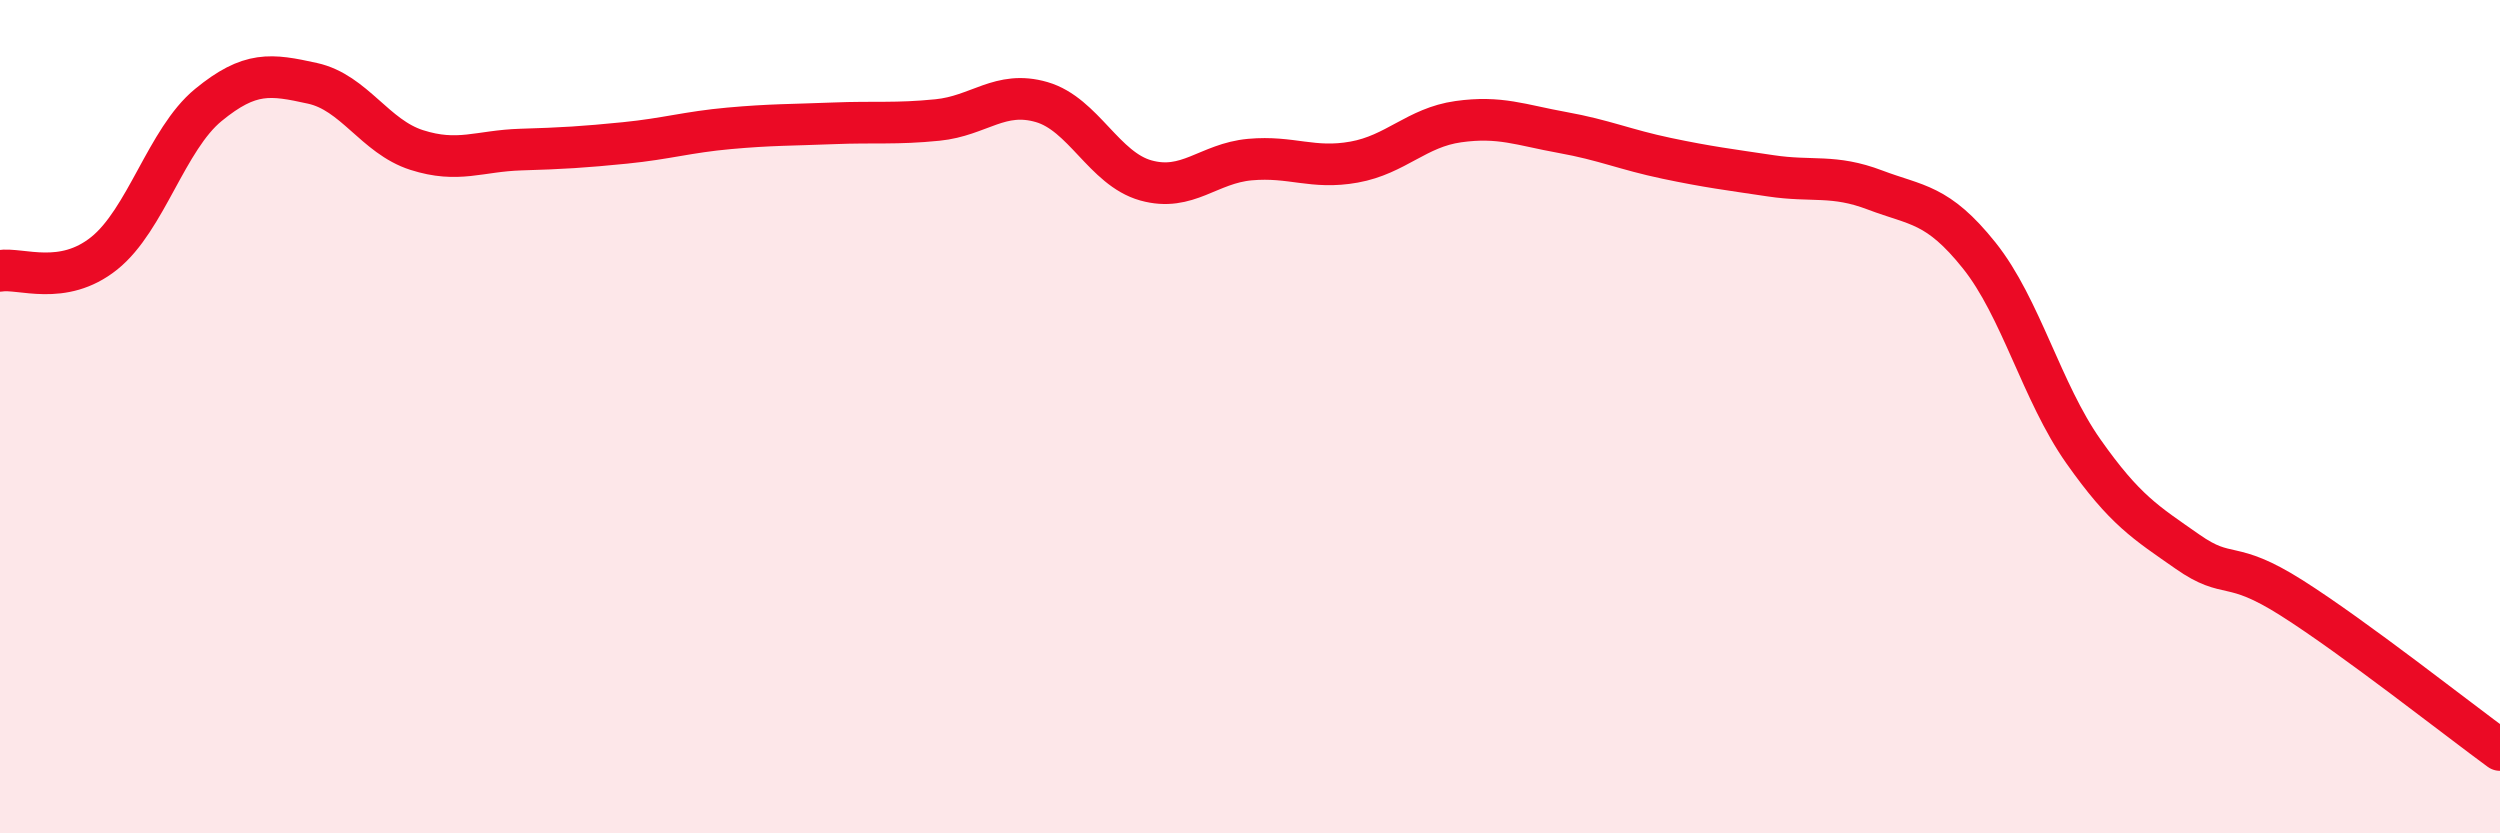 
    <svg width="60" height="20" viewBox="0 0 60 20" xmlns="http://www.w3.org/2000/svg">
      <path
        d="M 0,6.5 C 0.5,6.42 1.5,6.88 2.5,6.08 C 3.5,5.28 4,3.34 5,2.52 C 6,1.7 6.5,1.78 7.5,2 C 8.5,2.22 9,3.28 10,3.6 C 11,3.92 11.5,3.62 12.5,3.59 C 13.5,3.56 14,3.53 15,3.43 C 16,3.33 16.5,3.17 17.5,3.08 C 18.5,2.99 19,3 20,2.96 C 21,2.92 21.5,2.98 22.5,2.88 C 23.5,2.78 24,2.16 25,2.45 C 26,2.74 26.5,4.05 27.5,4.33 C 28.5,4.61 29,3.92 30,3.83 C 31,3.74 31.5,4.07 32.5,3.89 C 33.5,3.71 34,3.06 35,2.92 C 36,2.78 36.5,3 37.5,3.18 C 38.5,3.36 39,3.59 40,3.8 C 41,4.01 41.5,4.07 42.5,4.22 C 43.5,4.37 44,4.18 45,4.56 C 46,4.94 46.5,4.88 47.5,6.13 C 48.5,7.38 49,9.41 50,10.83 C 51,12.25 51.5,12.54 52.5,13.24 C 53.5,13.94 53.5,13.4 55,14.35 C 56.5,15.3 59,17.27 60,18L60 20L0 20Z"
        fill="#EB0A25"
        opacity="0.1"
        stroke-linecap="round"
        stroke-linejoin="round"
      />
      <path
        d="M 0,6.5 C 0.5,6.42 1.5,6.88 2.5,6.08 C 3.5,5.28 4,3.34 5,2.52 C 6,1.7 6.5,1.78 7.5,2 C 8.5,2.22 9,3.28 10,3.6 C 11,3.92 11.5,3.62 12.5,3.59 C 13.5,3.56 14,3.53 15,3.43 C 16,3.33 16.5,3.17 17.5,3.08 C 18.5,2.99 19,3 20,2.96 C 21,2.92 21.5,2.98 22.5,2.88 C 23.5,2.78 24,2.16 25,2.45 C 26,2.74 26.5,4.05 27.5,4.33 C 28.5,4.61 29,3.92 30,3.83 C 31,3.74 31.5,4.07 32.5,3.89 C 33.5,3.71 34,3.06 35,2.92 C 36,2.78 36.5,3 37.5,3.18 C 38.5,3.36 39,3.59 40,3.8 C 41,4.01 41.5,4.07 42.5,4.22 C 43.5,4.37 44,4.18 45,4.56 C 46,4.94 46.5,4.88 47.5,6.13 C 48.5,7.38 49,9.41 50,10.83 C 51,12.25 51.5,12.54 52.5,13.24 C 53.5,13.94 53.5,13.4 55,14.35 C 56.5,15.3 59,17.27 60,18"
        stroke="#EB0A25"
        stroke-width="1"
        fill="none"
        stroke-linecap="round"
        stroke-linejoin="round"
      />
    </svg>
  